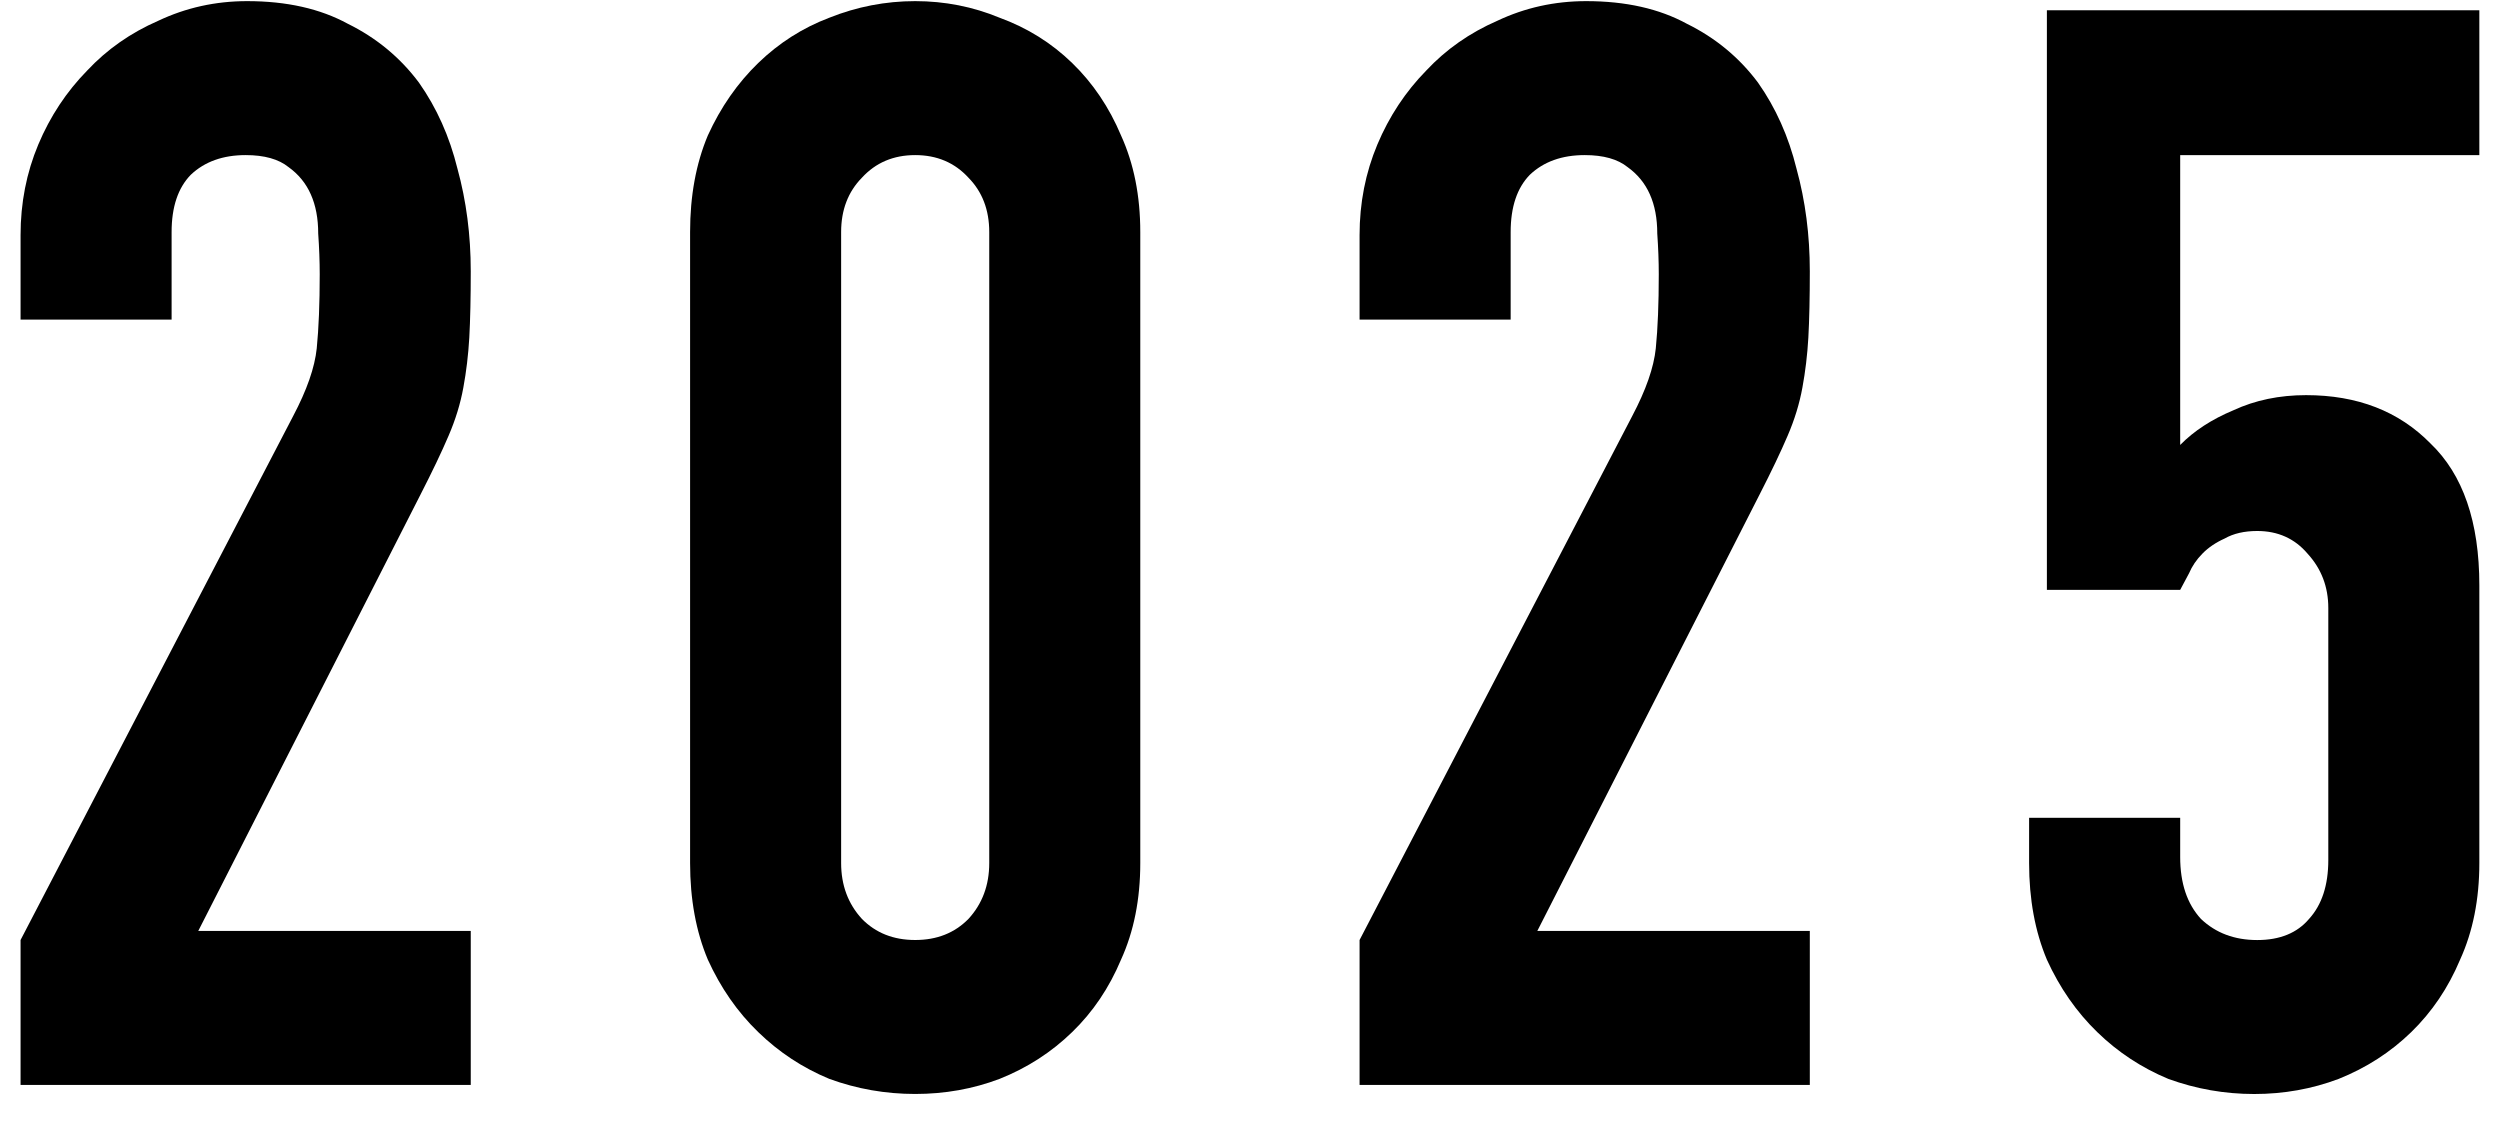 <svg width="53" height="24" viewBox="0 0 53 24" fill="none" xmlns="http://www.w3.org/2000/svg">
<path d="M52.562 0.217V3.289H46.22V9.433C46.513 9.134 46.89 8.889 47.35 8.697C47.811 8.483 48.324 8.377 48.889 8.377C49.977 8.377 50.856 8.718 51.526 9.401C52.217 10.062 52.562 11.065 52.562 12.409V18.297C52.562 19.065 52.426 19.747 52.154 20.345C51.903 20.942 51.557 21.454 51.118 21.881C50.678 22.308 50.166 22.638 49.579 22.873C49.014 23.086 48.418 23.193 47.79 23.193C47.162 23.193 46.555 23.086 45.969 22.873C45.404 22.638 44.901 22.308 44.462 21.881C44.022 21.454 43.666 20.942 43.394 20.345C43.143 19.747 43.017 19.065 43.017 18.297V17.337H46.22V18.169C46.22 18.724 46.366 19.161 46.66 19.481C46.973 19.779 47.371 19.929 47.853 19.929C48.334 19.929 48.7 19.779 48.952 19.481C49.224 19.182 49.36 18.766 49.36 18.233V12.889C49.36 12.441 49.213 12.057 48.92 11.737C48.648 11.417 48.292 11.257 47.853 11.257C47.581 11.257 47.35 11.31 47.162 11.417C46.973 11.502 46.816 11.609 46.691 11.737C46.565 11.865 46.471 12.004 46.408 12.153C46.304 12.345 46.241 12.462 46.22 12.505H43.394V0.217H52.562Z" fill="black"/>
<path d="M28.823 23V19.928L34.601 8.824C34.894 8.27 35.061 7.79 35.103 7.384C35.145 6.958 35.166 6.435 35.166 5.816C35.166 5.539 35.155 5.251 35.134 4.952C35.134 4.632 35.082 4.355 34.977 4.12C34.873 3.886 34.716 3.694 34.507 3.544C34.297 3.374 33.994 3.288 33.596 3.288C33.114 3.288 32.727 3.427 32.434 3.704C32.162 3.982 32.026 4.387 32.026 4.92V6.776H28.823V4.984C28.823 4.302 28.949 3.662 29.2 3.064C29.451 2.467 29.797 1.944 30.236 1.496C30.655 1.048 31.157 0.696 31.744 0.44C32.33 0.163 32.958 0.024 33.627 0.024C34.465 0.024 35.176 0.184 35.762 0.504C36.369 0.803 36.872 1.219 37.27 1.752C37.646 2.286 37.918 2.894 38.086 3.576C38.274 4.259 38.368 4.984 38.368 5.752C38.368 6.307 38.358 6.776 38.337 7.16C38.316 7.523 38.274 7.875 38.211 8.216C38.149 8.558 38.044 8.899 37.897 9.24C37.751 9.582 37.552 9.998 37.301 10.488L32.591 19.736H38.368V23H28.823Z" fill="black"/>
<path d="M14.63 4.92C14.63 4.152 14.755 3.47 15.006 2.872C15.278 2.275 15.634 1.763 16.074 1.336C16.514 0.91 17.016 0.59 17.581 0.376C18.167 0.142 18.774 0.024 19.402 0.024C20.03 0.024 20.627 0.142 21.192 0.376C21.778 0.59 22.291 0.91 22.73 1.336C23.17 1.763 23.515 2.275 23.766 2.872C24.038 3.47 24.174 4.152 24.174 4.92V18.296C24.174 19.064 24.038 19.747 23.766 20.344C23.515 20.942 23.17 21.454 22.73 21.88C22.291 22.307 21.778 22.638 21.192 22.872C20.627 23.086 20.03 23.192 19.402 23.192C18.774 23.192 18.167 23.086 17.581 22.872C17.016 22.638 16.514 22.307 16.074 21.88C15.634 21.454 15.278 20.942 15.006 20.344C14.755 19.747 14.63 19.064 14.63 18.296V4.92ZM17.832 18.296C17.832 18.766 17.979 19.16 18.272 19.48C18.565 19.779 18.942 19.928 19.402 19.928C19.863 19.928 20.239 19.779 20.532 19.48C20.825 19.16 20.972 18.766 20.972 18.296V4.92C20.972 4.451 20.825 4.067 20.532 3.768C20.239 3.448 19.863 3.288 19.402 3.288C18.942 3.288 18.565 3.448 18.272 3.768C17.979 4.067 17.832 4.451 17.832 4.92V18.296Z" fill="black"/>
<path d="M0.436 23V19.928L6.213 8.824C6.506 8.27 6.673 7.79 6.715 7.384C6.757 6.958 6.778 6.435 6.778 5.816C6.778 5.539 6.767 5.251 6.746 4.952C6.746 4.632 6.694 4.355 6.589 4.12C6.485 3.886 6.328 3.694 6.119 3.544C5.909 3.374 5.606 3.288 5.208 3.288C4.727 3.288 4.339 3.427 4.046 3.704C3.774 3.982 3.638 4.387 3.638 4.92V6.776H0.436V4.984C0.436 4.302 0.561 3.662 0.812 3.064C1.063 2.467 1.409 1.944 1.848 1.496C2.267 1.048 2.769 0.696 3.356 0.44C3.942 0.163 4.57 0.024 5.239 0.024C6.077 0.024 6.788 0.184 7.374 0.504C7.981 0.803 8.484 1.219 8.882 1.752C9.258 2.286 9.53 2.894 9.698 3.576C9.886 4.259 9.98 4.984 9.98 5.752C9.98 6.307 9.97 6.776 9.949 7.16C9.928 7.523 9.886 7.875 9.823 8.216C9.761 8.558 9.656 8.899 9.509 9.24C9.363 9.582 9.164 9.998 8.913 10.488L4.203 19.736H9.98V23H0.436Z" fill="black"/>
</svg>
